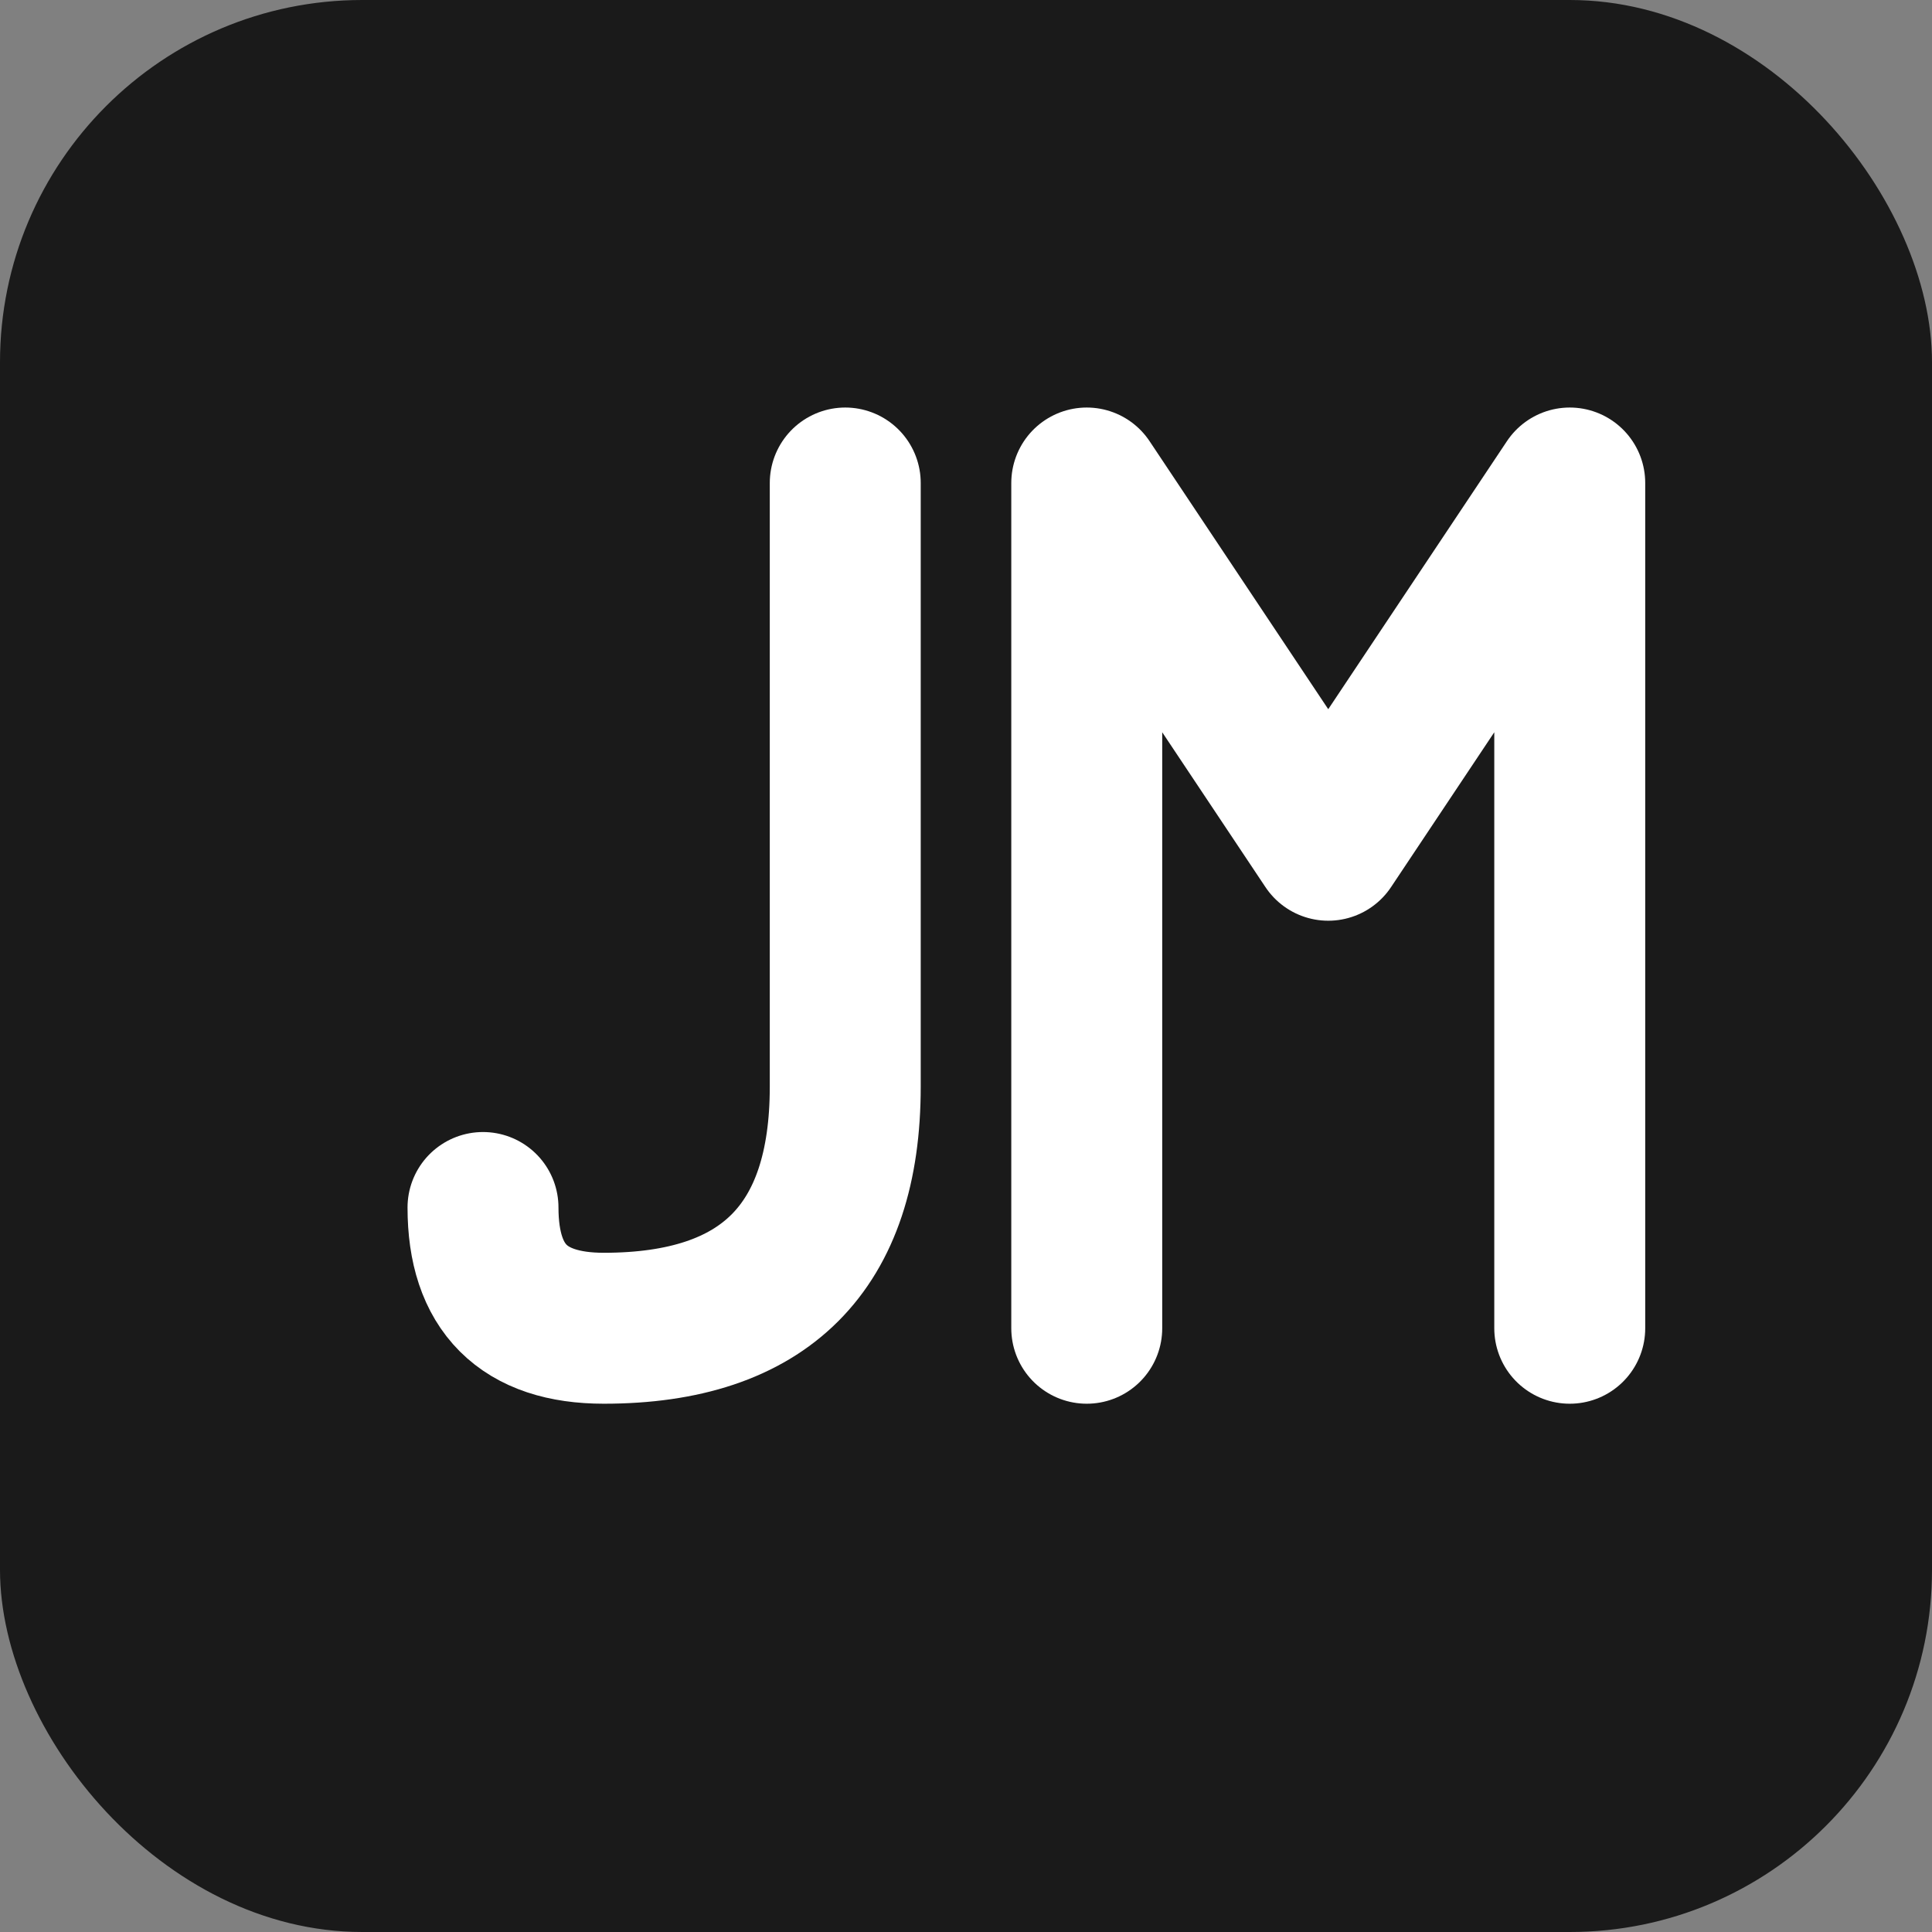 <svg width="32" height="32" viewBox="0 0 32 32" fill="none" xmlns="http://www.w3.org/2000/svg">
  <rect x="0" y="0" width="32" height="32" fill="#808080" stroke="none"/>
  <!-- Background -->
  <rect width="32" height="32" rx="6" fill="#1a1a1a"/>
  
  <!-- J letter (horizontally flipped) -->
  <path d="M14 8 L14 18 Q14 22 10 22 Q8 22 8 20" stroke="#ffffff" stroke-width="2.5" stroke-linecap="round" stroke-linejoin="round" fill="none"/>
  
  <!-- M letter -->
  <path d="M18 22 L18 8 L22 14 L26 8 L26 22" stroke="#ffffff" stroke-width="2.5" stroke-linecap="round" stroke-linejoin="round" fill="none"/>
</svg>
